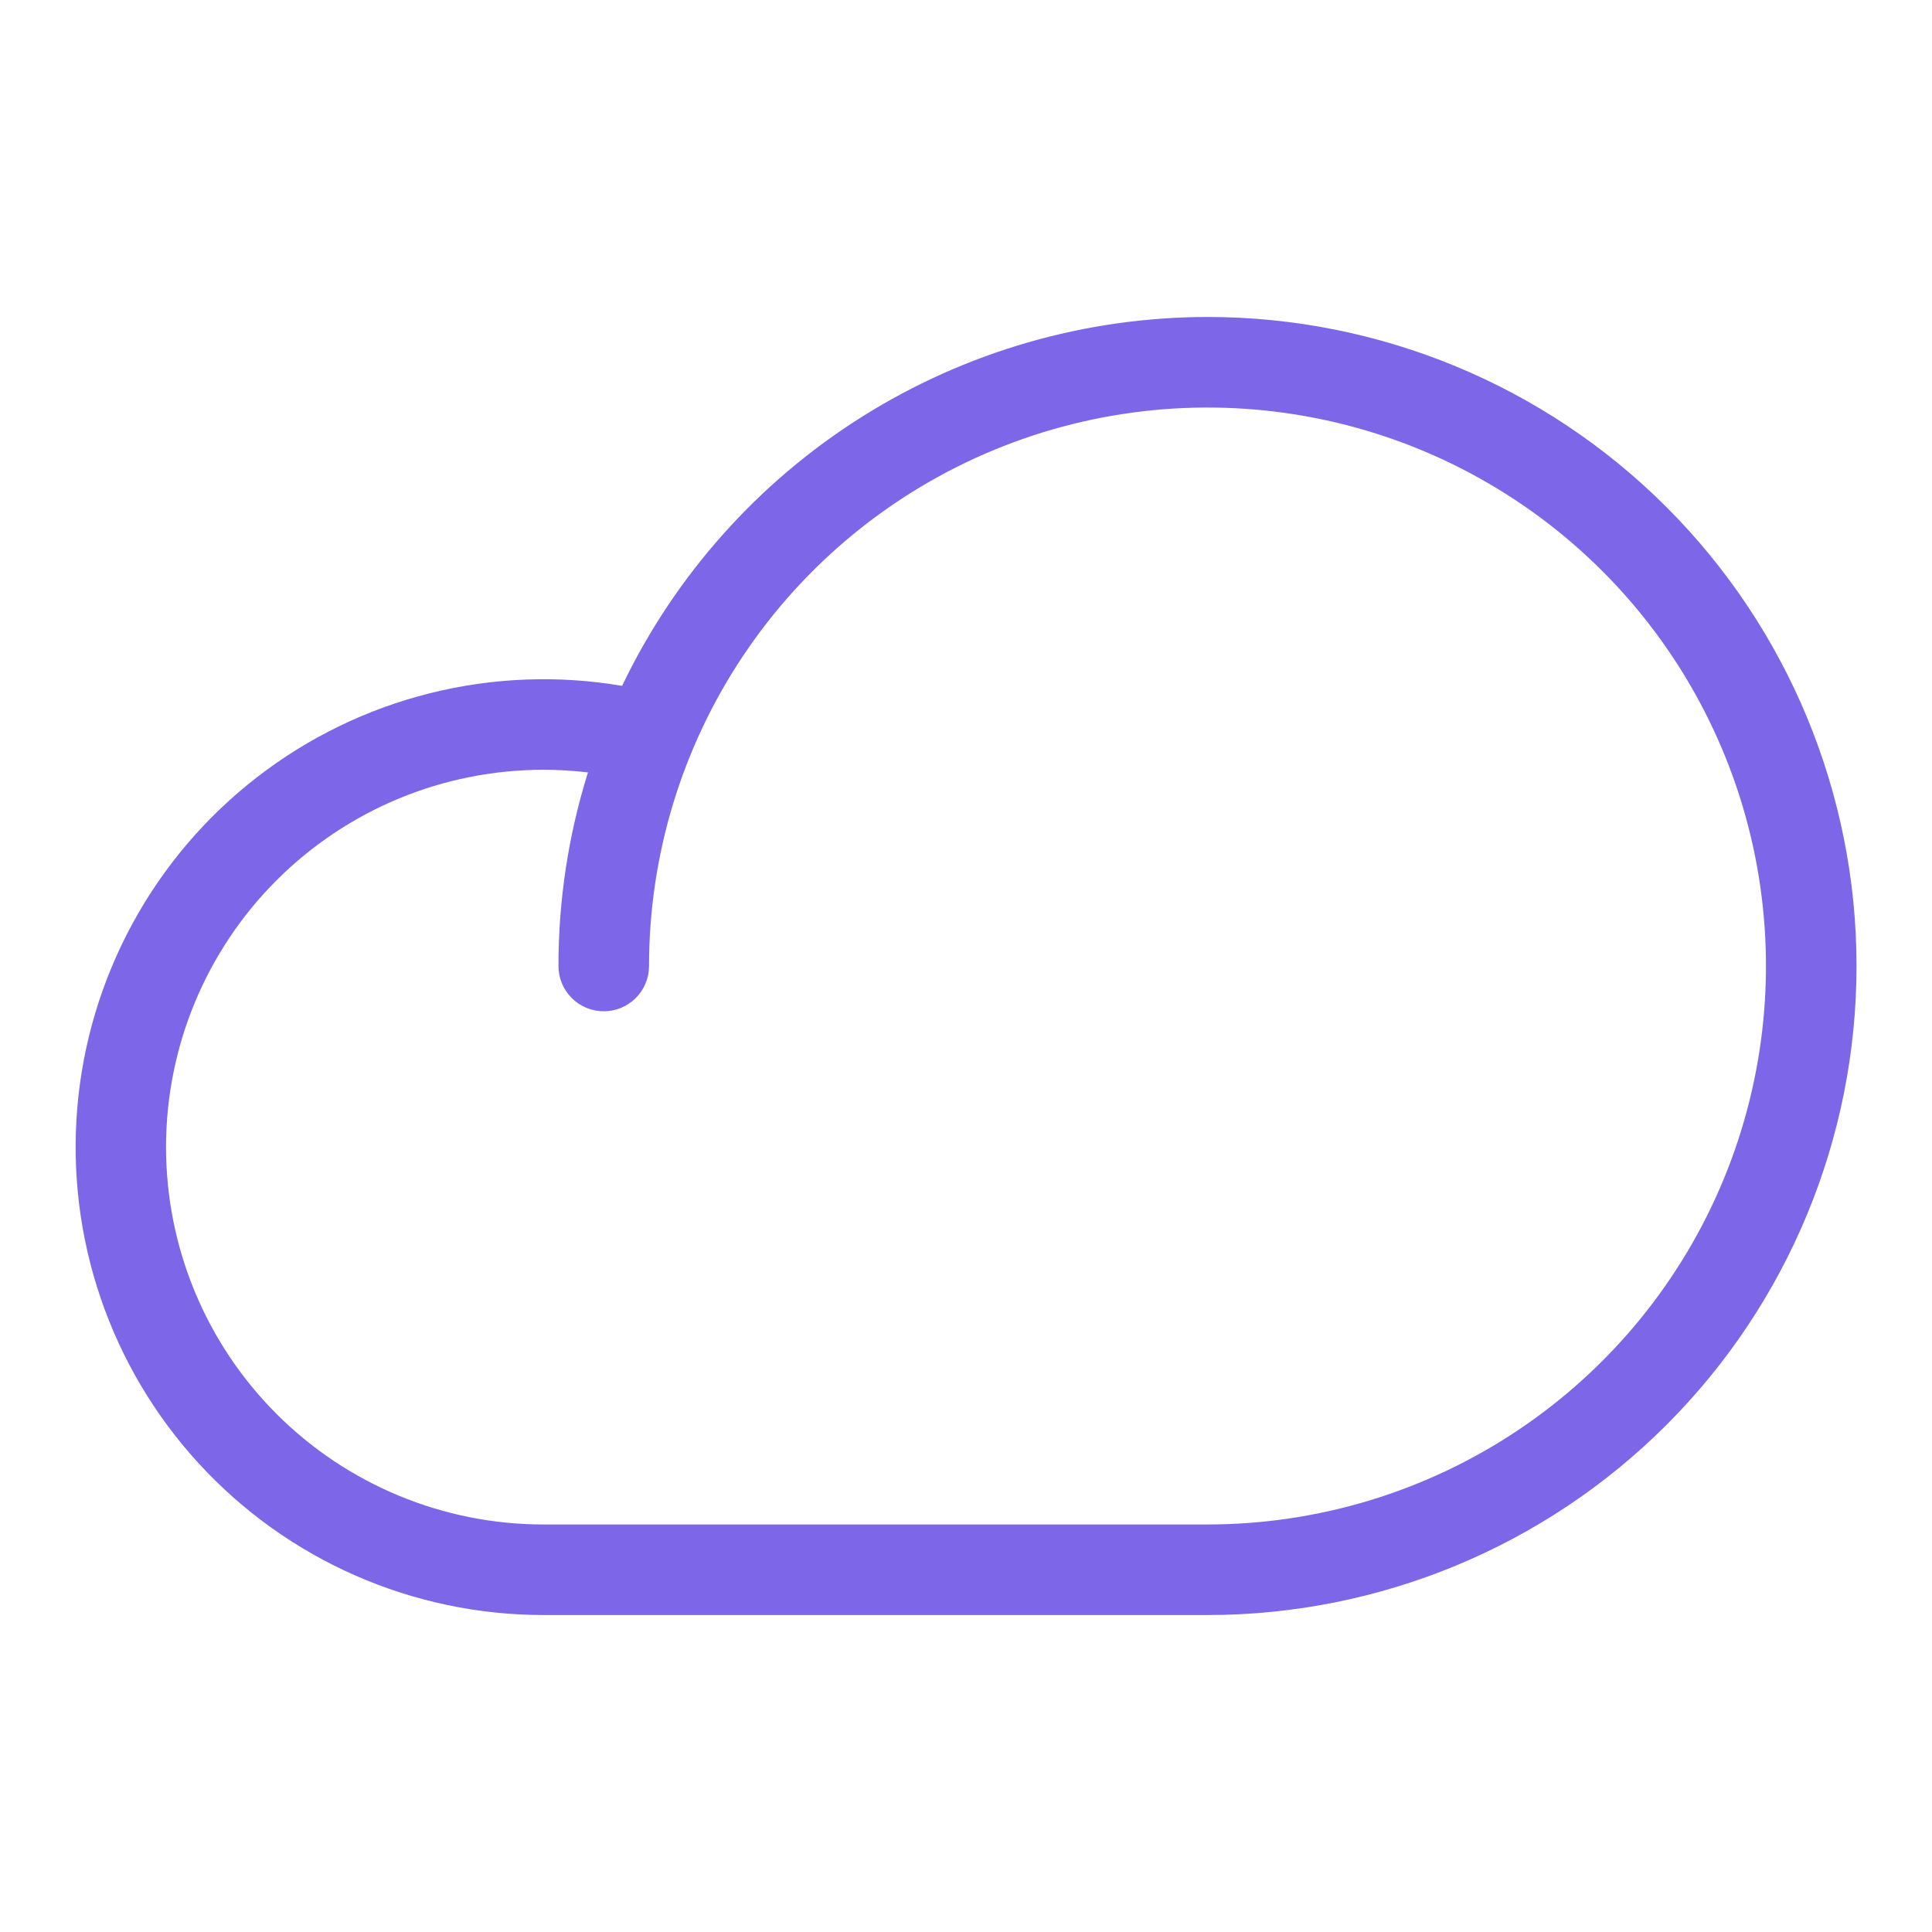 <svg width="64" height="64" viewBox="0 0 64 64" fill="none" xmlns="http://www.w3.org/2000/svg">
<path d="M40 10.5C35.945 10.504 31.973 11.652 28.542 13.814C25.111 15.976 22.361 19.063 20.608 22.72C18.493 22.36 16.326 22.443 14.245 22.963C12.164 23.484 10.213 24.43 8.517 25.744C6.82 27.057 5.415 28.708 4.39 30.593C3.365 32.477 2.742 34.554 2.561 36.692C2.38 38.829 2.644 40.981 3.338 43.011C4.031 45.041 5.139 46.906 6.59 48.485C8.041 50.065 9.805 51.327 11.769 52.19C13.733 53.053 15.855 53.499 18 53.5H40C45.702 53.5 51.171 51.235 55.203 47.203C59.235 43.171 61.5 37.702 61.5 32C61.5 26.298 59.235 20.829 55.203 16.797C51.171 12.765 45.702 10.5 40 10.5ZM40 50.5H18C14.685 50.5 11.505 49.183 9.161 46.839C6.817 44.495 5.5 41.315 5.5 38C5.5 34.685 6.817 31.505 9.161 29.161C11.505 26.817 14.685 25.5 18 25.5C18.494 25.5 18.987 25.53 19.477 25.587C18.828 27.663 18.498 29.825 18.5 32C18.5 32.398 18.658 32.779 18.939 33.061C19.221 33.342 19.602 33.5 20 33.5C20.398 33.5 20.779 33.342 21.061 33.061C21.342 32.779 21.5 32.398 21.5 32C21.5 28.341 22.585 24.764 24.618 21.722C26.651 18.68 29.54 16.308 32.92 14.908C36.301 13.508 40.02 13.142 43.609 13.855C47.198 14.569 50.494 16.331 53.081 18.919C55.669 21.506 57.431 24.802 58.145 28.391C58.858 31.98 58.492 35.699 57.092 39.08C55.692 42.46 53.32 45.349 50.278 47.382C47.236 49.415 43.659 50.5 40 50.5Z" fill="#7D67E8"/>
</svg>
